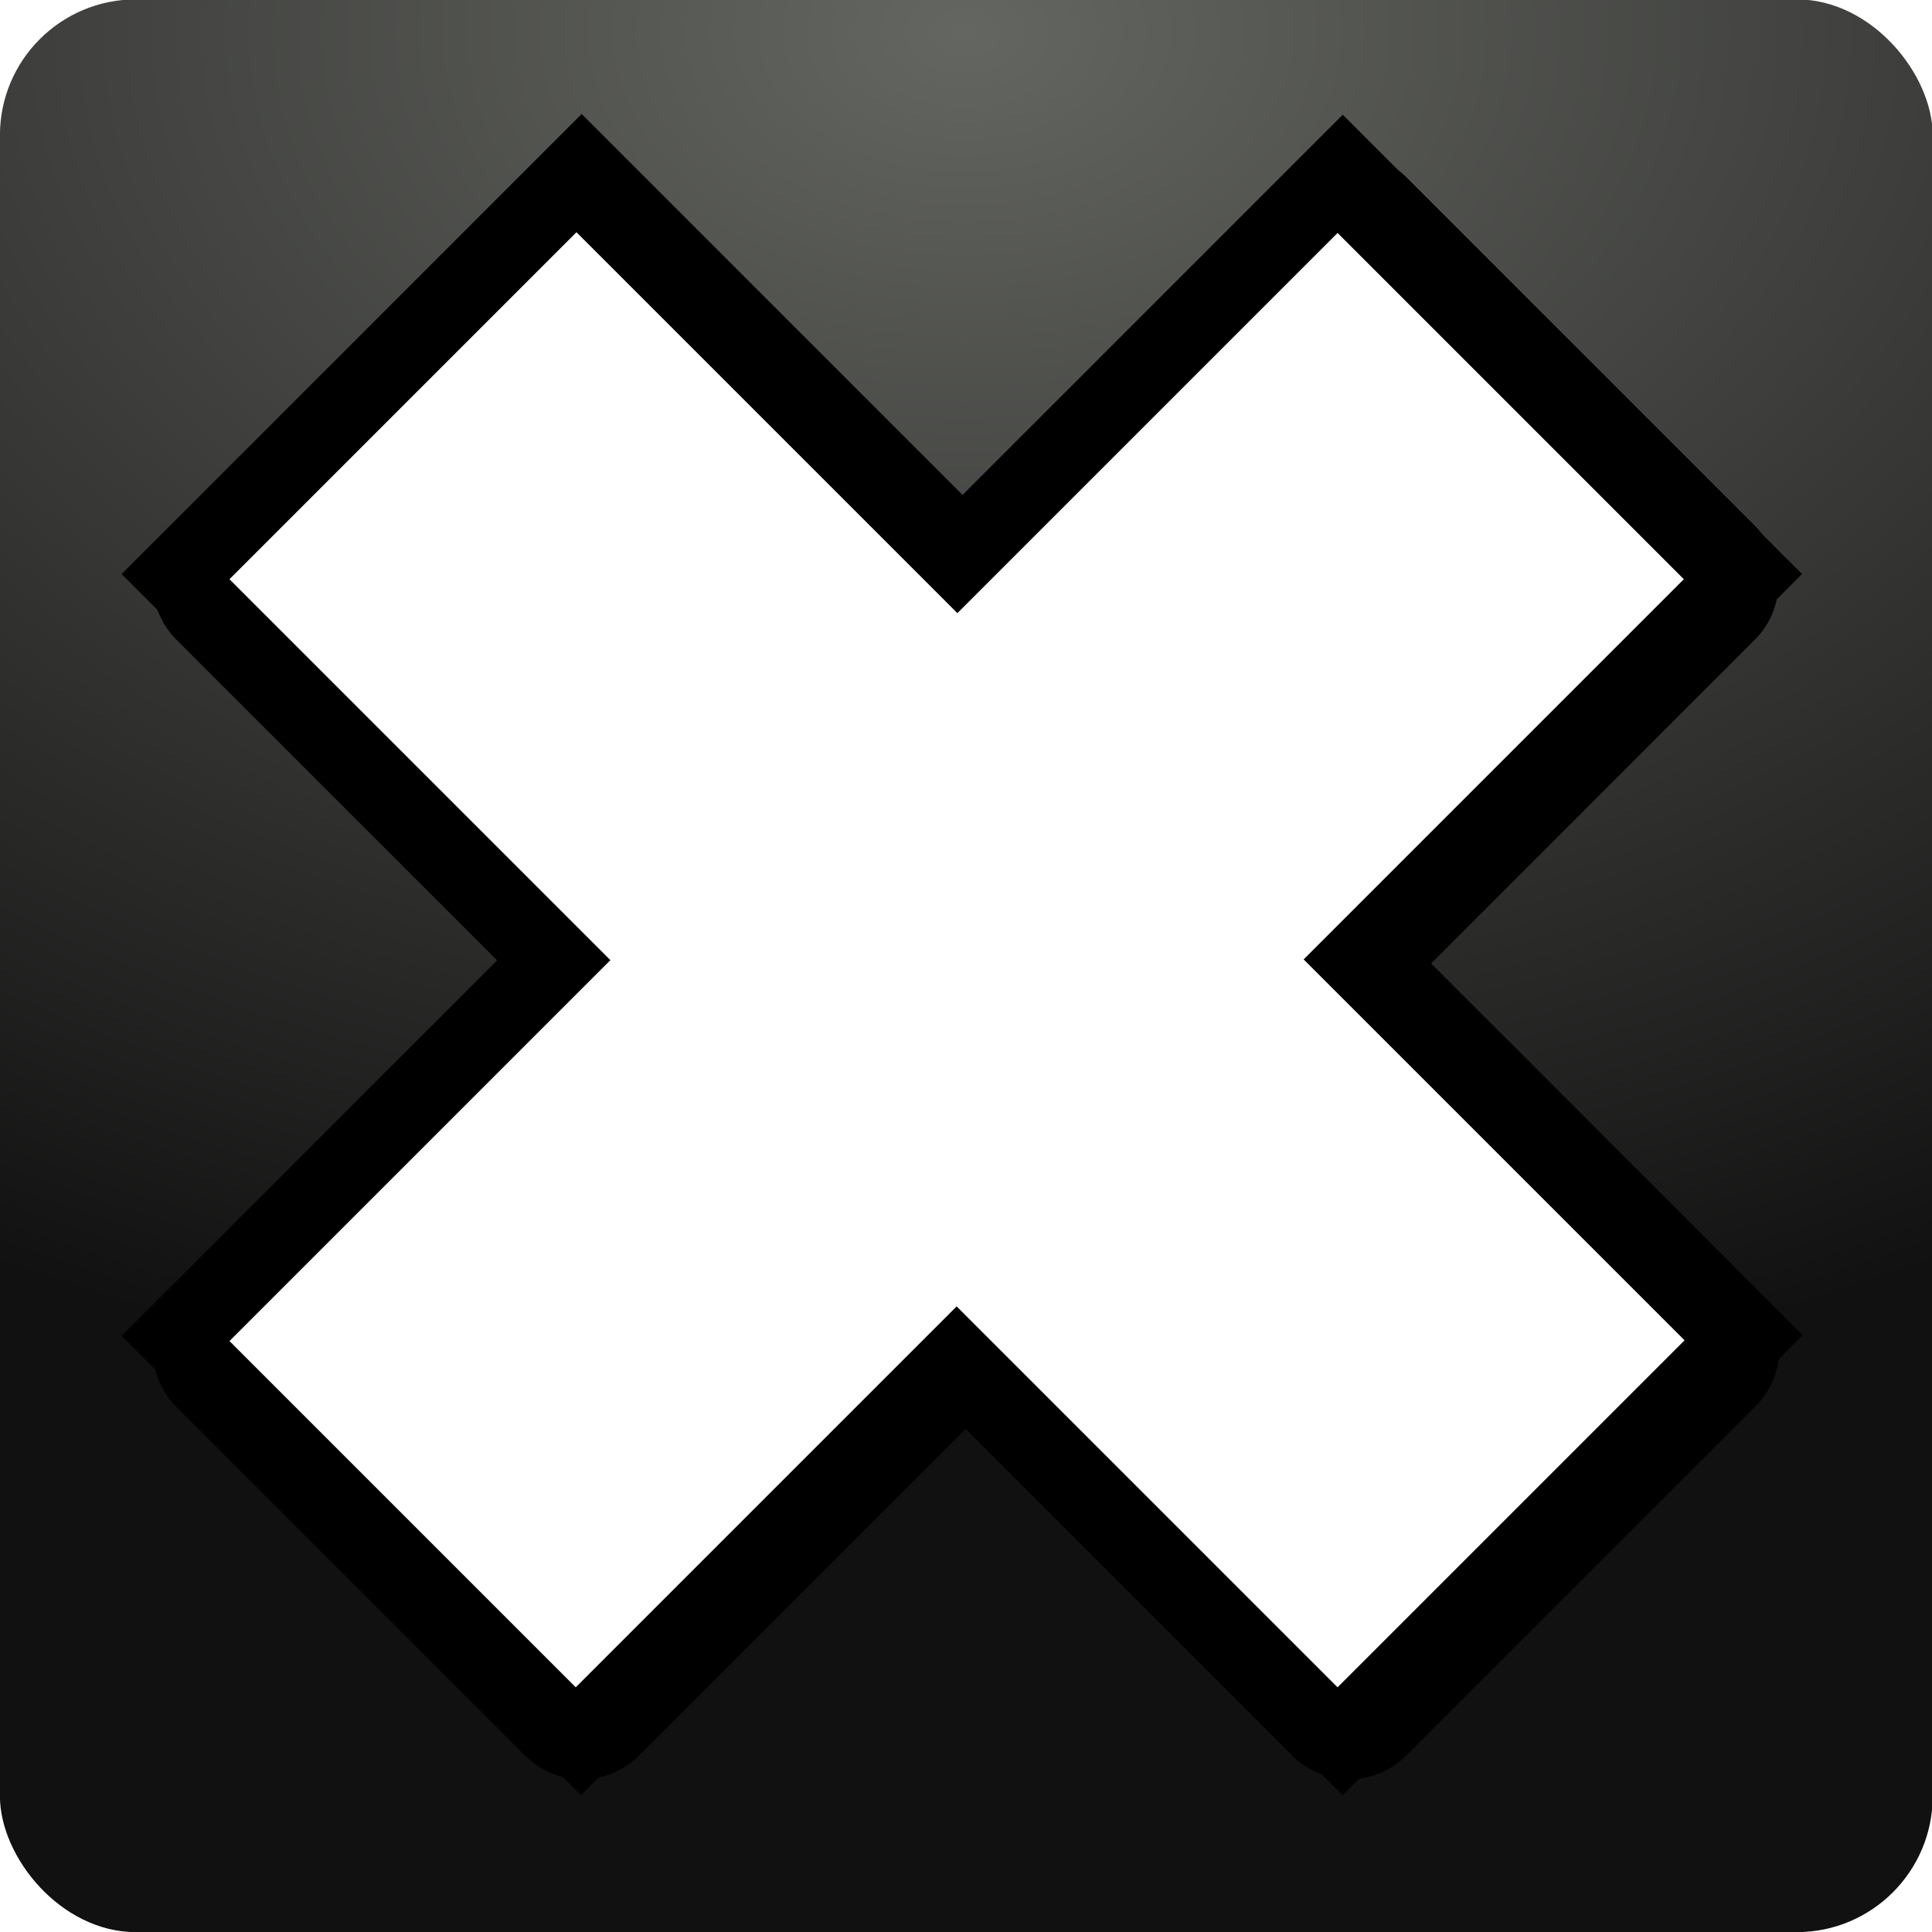 <?xml version="1.0" encoding="UTF-8" standalone="no"?>
<!-- Created with Inkscape (http://www.inkscape.org/) -->

<svg
   xmlns:dc="http://purl.org/dc/elements/1.1/"
   xmlns:cc="http://creativecommons.org/ns#"
   xmlns:rdf="http://www.w3.org/1999/02/22-rdf-syntax-ns#"
   xmlns:svg="http://www.w3.org/2000/svg"
   xmlns="http://www.w3.org/2000/svg"
   xmlns:xlink="http://www.w3.org/1999/xlink"
   xmlns:sodipodi="http://sodipodi.sourceforge.net/DTD/sodipodi-0.dtd"
   xmlns:inkscape="http://www.inkscape.org/namespaces/inkscape"
   width="48"
   height="48"
   id="svg2"
   version="1.1"
   inkscape:version="0.48.4 r9939"
   sodipodi:docname="removed.svg">
  <sodipodi:namedview
     id="base"
     pagecolor="#ffffff"
     bordercolor="#666666"
     borderopacity="1.0"
     inkscape:pageopacity="0.0"
     inkscape:pageshadow="2"
     inkscape:zoom="2.8284271"
     inkscape:cx="-48.002913"
     inkscape:cy="11.790793"
     inkscape:document-units="px"
     inkscape:current-layer="layer1"
     showgrid="false"
     showguides="true"
     inkscape:guide-bbox="true"
     inkscape:window-width="1280"
     inkscape:window-height="1001"
     inkscape:window-x="0"
     inkscape:window-y="23"
     inkscape:window-maximized="1"
     inkscape:snap-page="true"
     inkscape:snap-bbox="true"
     inkscape:bbox-paths="true"
     inkscape:bbox-nodes="true"
     inkscape:snap-bbox-edge-midpoints="true"
     inkscape:snap-bbox-midpoints="true"
     inkscape:object-paths="true"
     inkscape:snap-intersection-paths="false"
     inkscape:object-nodes="true"
     inkscape:snap-global="true"
     inkscape:snap-smooth-nodes="true"
     inkscape:snap-grids="false"
     inkscape:snap-nodes="true" />
  <defs
     id="defs4">
    <linearGradient
       id="linearGradient3902"
       inkscape:collect="always">
      <stop
         id="stop3904"
         offset="0"
         style="stop-color:#000000;stop-opacity:1;" />
      <stop
         id="stop3906"
         offset="1"
         style="stop-color:#000000;stop-opacity:0;" />
    </linearGradient>
    <linearGradient
       id="linearGradient3886"
       inkscape:collect="always">
      <stop
         id="stop3888"
         offset="0"
         style="stop-color:#fff226;stop-opacity:1;" />
      <stop
         id="stop3890"
         offset="1"
         style="stop-color:#fff226;stop-opacity:0;" />
    </linearGradient>
    <linearGradient
       id="linearGradient9248">
      <stop
         id="stop9250"
         offset="0"
         style="stop-color:#ffffff;stop-opacity:1;" />
      <stop
         id="stop9252"
         offset="1"
         style="stop-color:#b4b4b4;stop-opacity:1;" />
    </linearGradient>
    <linearGradient
       id="linearGradient8521">
      <stop
         id="stop8523"
         offset="0"
         style="stop-color:#00105d;stop-opacity:1;" />
      <stop
         id="stop8525"
         offset="1"
         style="stop-color:#00105d;stop-opacity:0;" />
    </linearGradient>
    <linearGradient
       id="linearGradient7487">
      <stop
         style="stop-color:#000e50;stop-opacity:1;"
         offset="0"
         id="stop7489" />
      <stop
         style="stop-color:#000000;stop-opacity:1;"
         offset="1"
         id="stop7491" />
    </linearGradient>
    <linearGradient
       id="linearGradient6034">
      <stop
         style="stop-color:#ffffff;stop-opacity:1;"
         offset="0"
         id="stop6036" />
      <stop
         style="stop-color:#b3bbad;stop-opacity:1;"
         offset="1"
         id="stop6038" />
    </linearGradient>
    <linearGradient
       id="linearGradient6815">
      <stop
         id="stop6817"
         offset="0"
         style="stop-color:#000000;stop-opacity:1;" />
      <stop
         style="stop-color:#3c3c3c;stop-opacity:0.588;"
         offset="0.402"
         id="stop6825" />
      <stop
         id="stop6819"
         offset="1"
         style="stop-color:#3c3c3c;stop-opacity:0;" />
    </linearGradient>
    <linearGradient
       id="linearGradient4022">
      <stop
         id="stop4024"
         offset="0"
         style="stop-color:#204a87;stop-opacity:1;" />
      <stop
         id="stop4026"
         offset="1"
         style="stop-color:#729fcf;stop-opacity:1;" />
    </linearGradient>
    <linearGradient
       id="linearGradient3723">
      <stop
         id="stop3725"
         offset="0"
         style="stop-color:#ffffff;stop-opacity:0.784;" />
      <stop
         id="stop3727"
         offset="1"
         style="stop-color:#ffffff;stop-opacity:0;" />
    </linearGradient>
    <linearGradient
       id="linearGradient3715">
      <stop
         id="stop3717"
         offset="0"
         style="stop-color:#99bbd4;stop-opacity:1;" />
      <stop
         id="stop3719"
         offset="1"
         style="stop-color:#5d93ba;stop-opacity:1;" />
    </linearGradient>
    <linearGradient
       id="linearGradient3707">
      <stop
         id="stop3709"
         offset="0"
         style="stop-color:#a6c4d9;stop-opacity:0.784;" />
      <stop
         id="stop3711"
         offset="1"
         style="stop-color:#75a3c3;stop-opacity:1;" />
    </linearGradient>
    <inkscape:perspective
       id="perspective10"
       inkscape:persp3d-origin="372.04724 : 350.78739 : 1"
       inkscape:vp_z="744.09448 : 526.18109 : 1"
       inkscape:vp_y="0 : 1000 : 0"
       inkscape:vp_x="0 : 526.18109 : 1"
       sodipodi:type="inkscape:persp3d" />
    <inkscape:perspective
       sodipodi:type="inkscape:persp3d"
       inkscape:vp_x="0 : 0.5 : 1"
       inkscape:vp_y="0 : 1000 : 0"
       inkscape:vp_z="1 : 0.5 : 1"
       inkscape:persp3d-origin="0.5 : 0.33333333 : 1"
       id="perspective2920" />
    <linearGradient
       gradientTransform="translate(0.234,5.741)"
       gradientUnits="userSpaceOnUse"
       y2="1029.886"
       x2="63.766"
       y1="949.327"
       x1="63.766"
       id="linearGradient3713"
       xlink:href="#linearGradient3707"
       inkscape:collect="always" />
    <linearGradient
       gradientTransform="translate(0.234,6.091)"
       gradientUnits="userSpaceOnUse"
       y2="983.419"
       x2="63.766"
       y1="936.952"
       x1="63.766"
       id="linearGradient3721"
       xlink:href="#linearGradient3715"
       inkscape:collect="always" />
    <linearGradient
       gradientTransform="translate(0.234,5.741)"
       gradientUnits="userSpaceOnUse"
       y2="1030.761"
       x2="37.376"
       y1="948.827"
       x1="37.376"
       id="linearGradient3729"
       xlink:href="#linearGradient3723"
       inkscape:collect="always" />
    <linearGradient
       y2="983.419"
       x2="63.766"
       y1="936.952"
       x1="63.766"
       gradientTransform="translate(0.234,6.091)"
       gradientUnits="userSpaceOnUse"
       id="linearGradient3735"
       xlink:href="#linearGradient3715"
       inkscape:collect="always" />
    <linearGradient
       y2="1029.886"
       x2="63.766"
       y1="949.327"
       x1="63.766"
       gradientTransform="translate(0.234,5.741)"
       gradientUnits="userSpaceOnUse"
       id="linearGradient3737"
       xlink:href="#linearGradient3707"
       inkscape:collect="always" />
    <linearGradient
       y2="1030.761"
       x2="37.376"
       y1="948.827"
       x1="37.376"
       gradientTransform="translate(0.234,5.741)"
       gradientUnits="userSpaceOnUse"
       id="linearGradient3739"
       xlink:href="#linearGradient3723"
       inkscape:collect="always" />
    <linearGradient
       y2="1029.886"
       x2="63.766"
       y1="949.327"
       x1="63.766"
       gradientTransform="matrix(1.007,0,0,1.007,0.22,-1.109)"
       gradientUnits="userSpaceOnUse"
       id="linearGradient3742"
       xlink:href="#linearGradient3707"
       inkscape:collect="always" />
    <linearGradient
       y2="1030.761"
       x2="37.376"
       y1="948.827"
       x1="37.376"
       gradientTransform="matrix(1.007,0,0,1.007,0.22,-1.109)"
       gradientUnits="userSpaceOnUse"
       id="linearGradient3744"
       xlink:href="#linearGradient3723"
       inkscape:collect="always" />
    <linearGradient
       y2="983.419"
       x2="63.766"
       y1="936.952"
       x1="63.766"
       gradientTransform="matrix(1.007,0,0,1.007,0.22,-0.757)"
       gradientUnits="userSpaceOnUse"
       id="linearGradient3747"
       xlink:href="#linearGradient3715"
       inkscape:collect="always" />
    <linearGradient
       y2="983.419"
       x2="63.766"
       y1="936.952"
       x1="63.766"
       gradientTransform="matrix(1.007,0,0,1.007,0.22,-0.757)"
       gradientUnits="userSpaceOnUse"
       id="linearGradient3753"
       xlink:href="#linearGradient3715"
       inkscape:collect="always" />
    <linearGradient
       y2="1029.886"
       x2="63.766"
       y1="949.327"
       x1="63.766"
       gradientTransform="matrix(1.007,0,0,1.007,0.22,-1.109)"
       gradientUnits="userSpaceOnUse"
       id="linearGradient3755"
       xlink:href="#linearGradient3707"
       inkscape:collect="always" />
    <linearGradient
       y2="1030.761"
       x2="37.376"
       y1="948.827"
       x1="37.376"
       gradientTransform="matrix(1.007,0,0,1.007,0.22,-1.109)"
       gradientUnits="userSpaceOnUse"
       id="linearGradient3757"
       xlink:href="#linearGradient3723"
       inkscape:collect="always" />
    <linearGradient
       gradientTransform="matrix(0.917,0,0,0.917,2.251,85.185)"
       gradientUnits="userSpaceOnUse"
       y2="1008.938"
       x2="47.903"
       y1="1048.336"
       x1="14.992"
       id="linearGradient4028"
       xlink:href="#linearGradient4022"
       inkscape:collect="always" />
    <linearGradient
       inkscape:collect="always"
       xlink:href="#linearGradient3818"
       id="linearGradient5433"
       x1="-14.939"
       y1="166.734"
       x2="-15.496"
       y2="164.657"
       gradientUnits="userSpaceOnUse"
       gradientTransform="matrix(0.719,0,0,0.719,35.097,924.874)" />
    <linearGradient
       id="linearGradient3818">
      <stop
         style="stop-color:#1e1e1e;stop-opacity:1;"
         offset="0"
         id="stop3820" />
      <stop
         style="stop-color:#000000;stop-opacity:0;"
         offset="1"
         id="stop3822" />
    </linearGradient>
    <linearGradient
       id="linearGradient3715-2">
      <stop
         style="stop-color:#ffffff;stop-opacity:1;"
         offset="0"
         id="stop3717-4" />
      <stop
         style="stop-color:#b3bbad;stop-opacity:1;"
         offset="1"
         id="stop3719-9" />
    </linearGradient>
    <linearGradient
       id="linearGradient5299">
      <stop
         style="stop-color:#000e50;stop-opacity:1;"
         offset="0"
         id="stop5301" />
      <stop
         style="stop-color:#000000;stop-opacity:1;"
         offset="1"
         id="stop5303" />
    </linearGradient>
    <radialGradient
       r="29"
       fy="119.592"
       fx="-172.875"
       cy="119.592"
       cx="-172.875"
       gradientTransform="matrix(1.054,0.657,-0.424,0.681,240.547,45.081)"
       gradientUnits="userSpaceOnUse"
       id="radialGradient6812"
       xlink:href="#linearGradient3715-2"
       inkscape:collect="always" />
    <linearGradient
       y2="965.562"
       x2="63.766"
       y1="941.446"
       x1="63.766"
       gradientTransform="matrix(0.377,0,0,0.377,-0.071,657.557)"
       gradientUnits="userSpaceOnUse"
       id="linearGradient2843"
       xlink:href="#linearGradient3715-6"
       inkscape:collect="always" />
    <linearGradient
       id="linearGradient3715-6">
      <stop
         id="stop3717-6"
         offset="0"
         style="stop-color:#99bbd4;stop-opacity:1;" />
      <stop
         id="stop3719-4"
         offset="1"
         style="stop-color:#5d93ba;stop-opacity:1;" />
    </linearGradient>
    <linearGradient
       inkscape:collect="always"
       xlink:href="#linearGradient3715-6"
       id="linearGradient3184"
       gradientUnits="userSpaceOnUse"
       gradientTransform="matrix(-0.377,0,0,0.377,4.184,536.269)"
       x1="63.766"
       y1="941.446"
       x2="63.766"
       y2="965.562" />
    <linearGradient
       inkscape:collect="always"
       xlink:href="#linearGradient3715-6"
       id="linearGradient3321"
       gradientUnits="userSpaceOnUse"
       gradientTransform="matrix(-0.282,0,0,0.282,64.982,664.152)"
       x1="63.766"
       y1="941.446"
       x2="63.766"
       y2="965.562" />
    <linearGradient
       id="linearGradient6815-6">
      <stop
         id="stop6817-4"
         offset="0"
         style="stop-color:#000000;stop-opacity:1;" />
      <stop
         style="stop-color:#3c3c3c;stop-opacity:0.588;"
         offset="0.402"
         id="stop6825-9" />
      <stop
         id="stop6819-5"
         offset="1"
         style="stop-color:#3c3c3c;stop-opacity:0;" />
    </linearGradient>
    <linearGradient
       id="linearGradient3715-2-4">
      <stop
         style="stop-color:#ffffff;stop-opacity:1;"
         offset="0"
         id="stop3717-4-8" />
      <stop
         style="stop-color:#b3bbad;stop-opacity:1;"
         offset="1"
         id="stop3719-9-7" />
    </linearGradient>
    <radialGradient
       r="28.422"
       fy="116.192"
       fx="-182.438"
       cy="116.192"
       cx="-182.438"
       gradientTransform="matrix(0.307,1.584,-1.396,0.27,218.943,1272.372)"
       gradientUnits="userSpaceOnUse"
       id="radialGradient5641-1"
       xlink:href="#linearGradient5299-7"
       inkscape:collect="always" />
    <linearGradient
       id="linearGradient5299-7">
      <stop
         style="stop-color:#000e50;stop-opacity:1;"
         offset="0"
         id="stop5301-2" />
      <stop
         style="stop-color:#000000;stop-opacity:1;"
         offset="1"
         id="stop5303-7" />
    </linearGradient>
    <linearGradient
       y2="350.564"
       x2="518.247"
       y1="536.116"
       x1="553.622"
       gradientTransform="translate(-26.264,56.569)"
       gradientUnits="userSpaceOnUse"
       id="linearGradient4078-954"
       xlink:href="#linearGradient3955-87-471"
       inkscape:collect="always" />
    <linearGradient
       inkscape:collect="always"
       id="linearGradient3955-87-471">
      <stop
         style="stop-color:#436123;stop-opacity:1"
         offset="0"
         id="stop4122" />
      <stop
         id="stop4124"
         offset="0.042"
         style="stop-color:#74984d;stop-opacity:1;" />
      <stop
         style="stop-color:#74984d;stop-opacity:1"
         offset="1"
         id="stop4126" />
    </linearGradient>
    <pattern
       patternUnits="userSpaceOnUse"
       width="2"
       height="1"
       patternTransform="matrix(0,4.472,-4.472,0,-50.004,-3.0322266e-6)"
       id="Strips1_1"
       inkscape:stockid="Stripes 1:1">
      <rect
         style="fill:black;stroke:none"
         x="0"
         y="-0.5"
         width="1"
         height="2"
         id="rect3917" />
    </pattern>
    <linearGradient
       inkscape:collect="always"
       xlink:href="#linearGradient6034"
       id="linearGradient6042"
       gradientUnits="userSpaceOnUse"
       x1="-2256.68"
       y1="1067.036"
       x2="37.488"
       y2="2532.444"
       gradientTransform="translate(-5.891,205.156)" />
    <linearGradient
       y2="2444.778"
       x2="-2151.671"
       y1="2903.803"
       x1="-2148.286"
       gradientUnits="userSpaceOnUse"
       id="linearGradient8509"
       xlink:href="#linearGradient7487"
       inkscape:collect="always"
       gradientTransform="translate(-5.891,205.156)" />
    <linearGradient
       gradientUnits="userSpaceOnUse"
       y2="3353.45"
       x2="-1962.649"
       y1="2540.863"
       x1="-1962.649"
       id="linearGradient8527"
       xlink:href="#linearGradient7487"
       inkscape:collect="always" />
    <linearGradient
       spreadMethod="reflect"
       gradientUnits="userSpaceOnUse"
       y2="2914.267"
       x2="-115.049"
       y1="2899.386"
       x1="-115.049"
       id="linearGradient9254"
       xlink:href="#linearGradient9248"
       inkscape:collect="always"
       gradientTransform="translate(-5.891,205.156)" />
    <radialGradient
       gradientUnits="userSpaceOnUse"
       gradientTransform="matrix(1,0,0,0.607,0,6.636)"
       r="3.105"
       fy="16.892"
       fx="29.112"
       cy="16.892"
       cx="29.112"
       id="radialGradient3892"
       xlink:href="#linearGradient3886"
       inkscape:collect="always" />
    <radialGradient
       gradientUnits="userSpaceOnUse"
       gradientTransform="matrix(2.149,0.361,-0.305,1.816,2.987,-34.404)"
       r="15.469"
       fy="32.972"
       fx="13.6"
       cy="32.972"
       cx="13.6"
       id="radialGradient3908"
       xlink:href="#linearGradient3902"
       inkscape:collect="always" />
    <inkscape:path-effect
       fuse_tolerance="0"
       vertical_pattern="false"
       prop_units="false"
       tang_offset="0"
       normal_offset="0"
       spacing="0"
       scale_y_rel="false"
       prop_scale="1"
       copytype="single_stretched"
       pattern="m 1273.479,-26681.071 0,10 10,-5 z"
       is_visible="true"
       id="path-effect4754"
       effect="skeletal" />
    <inkscape:path-effect
       effect="skeletal"
       id="path-effect4760"
       is_visible="true"
       pattern="m 1315.479,-26621.071 0,10 10,-5 z"
       copytype="single_stretched"
       prop_scale="1"
       scale_y_rel="false"
       spacing="0"
       normal_offset="0"
       tang_offset="0"
       prop_units="false"
       vertical_pattern="false"
       fuse_tolerance="0" />
    <inkscape:path-effect
       effect="skeletal"
       id="path-effect2991"
       is_visible="true"
       pattern="m 595.662,-26736.611 0,10 10,-5 z"
       copytype="single_stretched"
       prop_scale="1"
       scale_y_rel="false"
       spacing="0"
       normal_offset="0"
       tang_offset="0"
       prop_units="false"
       vertical_pattern="false"
       fuse_tolerance="0" />
    <linearGradient
       inkscape:collect="always"
       xlink:href="#linearGradient3942"
       id="linearGradient3948"
       x1="74.006"
       y1="153.752"
       x2="344.5"
       y2="330.635"
       gradientUnits="userSpaceOnUse"
       gradientTransform="translate(-183.147,-158.281)" />
    <linearGradient
       id="linearGradient3942">
      <stop
         style="stop-color:#ffffff;stop-opacity:1;"
         offset="0"
         id="stop3944" />
      <stop
         style="stop-color:#343a30;stop-opacity:0;"
         offset="1"
         id="stop3946" />
    </linearGradient>
    <radialGradient
       inkscape:collect="always"
       xlink:href="#linearGradient3880"
       id="radialGradient4008"
       gradientUnits="userSpaceOnUse"
       gradientTransform="matrix(1,0,0,1,0,-0.003)"
       cx="237.353"
       cy="147.225"
       fx="237.353"
       fy="147.225"
       r="107.169" />
    <linearGradient
       id="linearGradient3880">
      <stop
         style="stop-color:#b3bbad;stop-opacity:1;"
         offset="0"
         id="stop3882" />
      <stop
         style="stop-color:#d6dbd3;stop-opacity:1;"
         offset="1"
         id="stop3884" />
    </linearGradient>
    <radialGradient
       inkscape:collect="always"
       xlink:href="#linearGradient3846"
       id="radialGradient4010"
       gradientUnits="userSpaceOnUse"
       gradientTransform="matrix(0.436,0,0,0.436,205.852,33.677)"
       cx="72.191"
       cy="260.159"
       fx="72.191"
       fy="260.159"
       r="149.184" />
    <linearGradient
       id="linearGradient3846">
      <stop
         style="stop-color:#222620;stop-opacity:1;"
         offset="0"
         id="stop3848" />
      <stop
         style="stop-color:#9da795;stop-opacity:1;"
         offset="1"
         id="stop3850" />
    </linearGradient>
    <radialGradient
       inkscape:collect="always"
       xlink:href="#linearGradient3880"
       id="radialGradient4012"
       gradientUnits="userSpaceOnUse"
       gradientTransform="matrix(1,0,0,1,0,-0.006)"
       cx="83.637"
       cy="260.86"
       fx="83.637"
       fy="260.86"
       r="107.169" />
    <linearGradient
       id="linearGradient3892">
      <stop
         style="stop-color:#b3bbad;stop-opacity:1;"
         offset="0"
         id="stop3894" />
      <stop
         style="stop-color:#d6dbd3;stop-opacity:1;"
         offset="1"
         id="stop3896" />
    </linearGradient>
    <radialGradient
       inkscape:collect="always"
       xlink:href="#linearGradient3846"
       id="radialGradient4014"
       gradientUnits="userSpaceOnUse"
       gradientTransform="matrix(0.436,0,0,0.436,52.137,147.312)"
       cx="72.191"
       cy="260.159"
       fx="72.191"
       fy="260.159"
       r="149.184" />
    <linearGradient
       id="linearGradient3899">
      <stop
         style="stop-color:#222620;stop-opacity:1;"
         offset="0"
         id="stop3901" />
      <stop
         style="stop-color:#9da795;stop-opacity:1;"
         offset="1"
         id="stop3903" />
    </linearGradient>
    <radialGradient
       inkscape:collect="always"
       xlink:href="#linearGradient3880"
       id="radialGradient4016"
       gradientUnits="userSpaceOnUse"
       gradientTransform="matrix(1,0,0,1,0,-0.003)"
       cx="237.353"
       cy="147.225"
       fx="237.353"
       fy="147.225"
       r="107.169" />
    <linearGradient
       id="linearGradient3906">
      <stop
         style="stop-color:#b3bbad;stop-opacity:1;"
         offset="0"
         id="stop3908" />
      <stop
         style="stop-color:#d6dbd3;stop-opacity:1;"
         offset="1"
         id="stop3910" />
    </linearGradient>
    <radialGradient
       inkscape:collect="always"
       xlink:href="#linearGradient3846"
       id="radialGradient4018"
       gradientUnits="userSpaceOnUse"
       gradientTransform="matrix(0.436,0,0,0.436,205.852,33.677)"
       cx="72.191"
       cy="260.159"
       fx="72.191"
       fy="260.159"
       r="149.184" />
    <linearGradient
       id="linearGradient3913">
      <stop
         style="stop-color:#222620;stop-opacity:1;"
         offset="0"
         id="stop3915" />
      <stop
         style="stop-color:#9da795;stop-opacity:1;"
         offset="1"
         id="stop3917" />
    </linearGradient>
    <radialGradient
       inkscape:collect="always"
       xlink:href="#linearGradient3880"
       id="radialGradient3888"
       cx="237.353"
       cy="147.225"
       fx="237.353"
       fy="147.225"
       r="107.169"
       gradientTransform="matrix(1,0,0,1,0,-0.003)"
       gradientUnits="userSpaceOnUse" />
    <linearGradient
       id="linearGradient3920">
      <stop
         style="stop-color:#b3bbad;stop-opacity:1;"
         offset="0"
         id="stop3922" />
      <stop
         style="stop-color:#d6dbd3;stop-opacity:1;"
         offset="1"
         id="stop3924" />
    </linearGradient>
    <radialGradient
       inkscape:collect="always"
       xlink:href="#linearGradient3846"
       id="radialGradient3876"
       gradientUnits="userSpaceOnUse"
       gradientTransform="matrix(0.436,0,0,0.436,205.852,33.677)"
       cx="72.191"
       cy="260.159"
       fx="72.191"
       fy="260.159"
       r="149.184" />
    <linearGradient
       id="linearGradient3927">
      <stop
         style="stop-color:#222620;stop-opacity:1;"
         offset="0"
         id="stop3929" />
      <stop
         style="stop-color:#9da795;stop-opacity:1;"
         offset="1"
         id="stop3931" />
    </linearGradient>
    <radialGradient
       inkscape:collect="always"
       xlink:href="#linearGradient3880"
       id="radialGradient3886"
       cx="83.637"
       cy="260.86"
       fx="83.637"
       fy="260.86"
       r="107.169"
       gradientTransform="matrix(1,0,0,1,0,-0.006)"
       gradientUnits="userSpaceOnUse" />
    <linearGradient
       id="linearGradient3934">
      <stop
         style="stop-color:#b3bbad;stop-opacity:1;"
         offset="0"
         id="stop3936" />
      <stop
         style="stop-color:#d6dbd3;stop-opacity:1;"
         offset="1"
         id="stop3938" />
    </linearGradient>
    <radialGradient
       inkscape:collect="always"
       xlink:href="#linearGradient3846"
       id="radialGradient3878"
       gradientUnits="userSpaceOnUse"
       gradientTransform="matrix(0.436,0,0,0.436,52.137,147.312)"
       cx="72.191"
       cy="260.159"
       fx="72.191"
       fy="260.159"
       r="149.184" />
    <linearGradient
       id="linearGradient3941">
      <stop
         style="stop-color:#222620;stop-opacity:1;"
         offset="0"
         id="stop3943" />
      <stop
         style="stop-color:#9da795;stop-opacity:1;"
         offset="1"
         id="stop3945" />
    </linearGradient>
    <radialGradient
       r="149.184"
       fy="260.159"
       fx="72.191"
       cy="260.159"
       cx="72.191"
       gradientTransform="matrix(0.436,0,0,0.436,52.137,147.312)"
       gradientUnits="userSpaceOnUse"
       id="radialGradient3964"
       xlink:href="#linearGradient3846"
       inkscape:collect="always" />
    <filter
       inkscape:collect="always"
       id="filter4622">
      <feGaussianBlur
         inkscape:collect="always"
         stdDeviation="57.354"
         id="feGaussianBlur4624" />
    </filter>
    <radialGradient
       inkscape:collect="always"
       xlink:href="#linearGradient3133-9"
       id="radialGradient6149"
       gradientUnits="userSpaceOnUse"
       gradientTransform="matrix(0.597,0,0,0.404,4.916,-18.482)"
       cx="64"
       cy="35.686"
       fx="64"
       fy="35.686"
       r="40" />
    <linearGradient
       inkscape:collect="always"
       id="linearGradient3133-9">
      <stop
         style="stop-color:#646661;stop-opacity:1"
         offset="0"
         id="stop3135-5" />
      <stop
         style="stop-color:#111111;stop-opacity:1"
         offset="1"
         id="stop3137-0" />
    </linearGradient>
  </defs>
  <g
     transform="translate(0,-1004.362)"
     id="layer1"
     inkscape:groupmode="layer"
     inkscape:label="Livello 1">
    <g
       id="g6138"
       transform="translate(3.553,1004.186)">
      <g
         transform="matrix(3.2,0,0,3.2,101.318,-39.365)"
         id="g6116">
        <g
           id="g5601"
           transform="matrix(0.559,0,0,-0.559,-32.13,25.5)">
          <g
             id="g4846"
             transform="matrix(1.2,0,0,1.2,-39.498,18.181)">
            <g
               id="g4867">
              <rect
                 style="fill:url(#radialGradient6149);fill-opacity:1;stroke:none"
                 id="rect2160"
                 width="22.37"
                 height="22.37"
                 x="31.957"
                 y="-4.45"
                 rx="1.573"
                 ry="1.573"
                 transform="scale(1,-1)" />
            </g>
          </g>
        </g>
      </g>
    </g>
    <path
       style="fill:none;stroke:#000000;stroke-width:234.037;stroke-miterlimit:4;stroke-opacity:1;stroke-dasharray:none;filter:url(#filter4622)"
       d="m -1468.06,1067.036 0,788.62 -788.62,0 0,716.927 788.62,0 0,788.62 718.421,0 0,-788.62 787.127,0 0,-716.927 -787.127,0 0,-788.62 -718.421,0 z"
       id="path4608"
       inkscape:connector-curvature="0"
       transform="matrix(0.012,-0.012,0.012,0.012,10.642,988.203)" />
    <path
       inkscape:connector-curvature="0"
       id="path4626"
       d="m 5.796,1018.84 9.531,9.531 -9.531,9.531 8.664,8.664 9.531,-9.531 9.531,9.531 8.682,-8.682 -9.531,-9.531 9.513,-9.513 -8.664,-8.664 -9.513,9.513 -9.531,-9.531 -8.682,8.682 z"
       style="fill:#ffffff;fill-opacity:1;stroke:#000000;stroke-width:4;stroke-linejoin:round;stroke-miterlimit:4;stroke-opacity:1;stroke-dasharray:none" />
    <path
       style="fill:#ffffff;fill-opacity:1;stroke:none;"
       d="m 37.487,1067.036 0,788.62 -788.62,0 0,716.927 788.62,0 0,788.62 718.421,0 0,-788.62 787.127,0 0,-716.927 -787.127,0 0,-788.62 -718.421,0 z"
       id="path4628"
       inkscape:connector-curvature="0"
       transform="matrix(0.012,-0.012,0.012,0.012,-7.553,1006.398)" />
  </g>
</svg>
